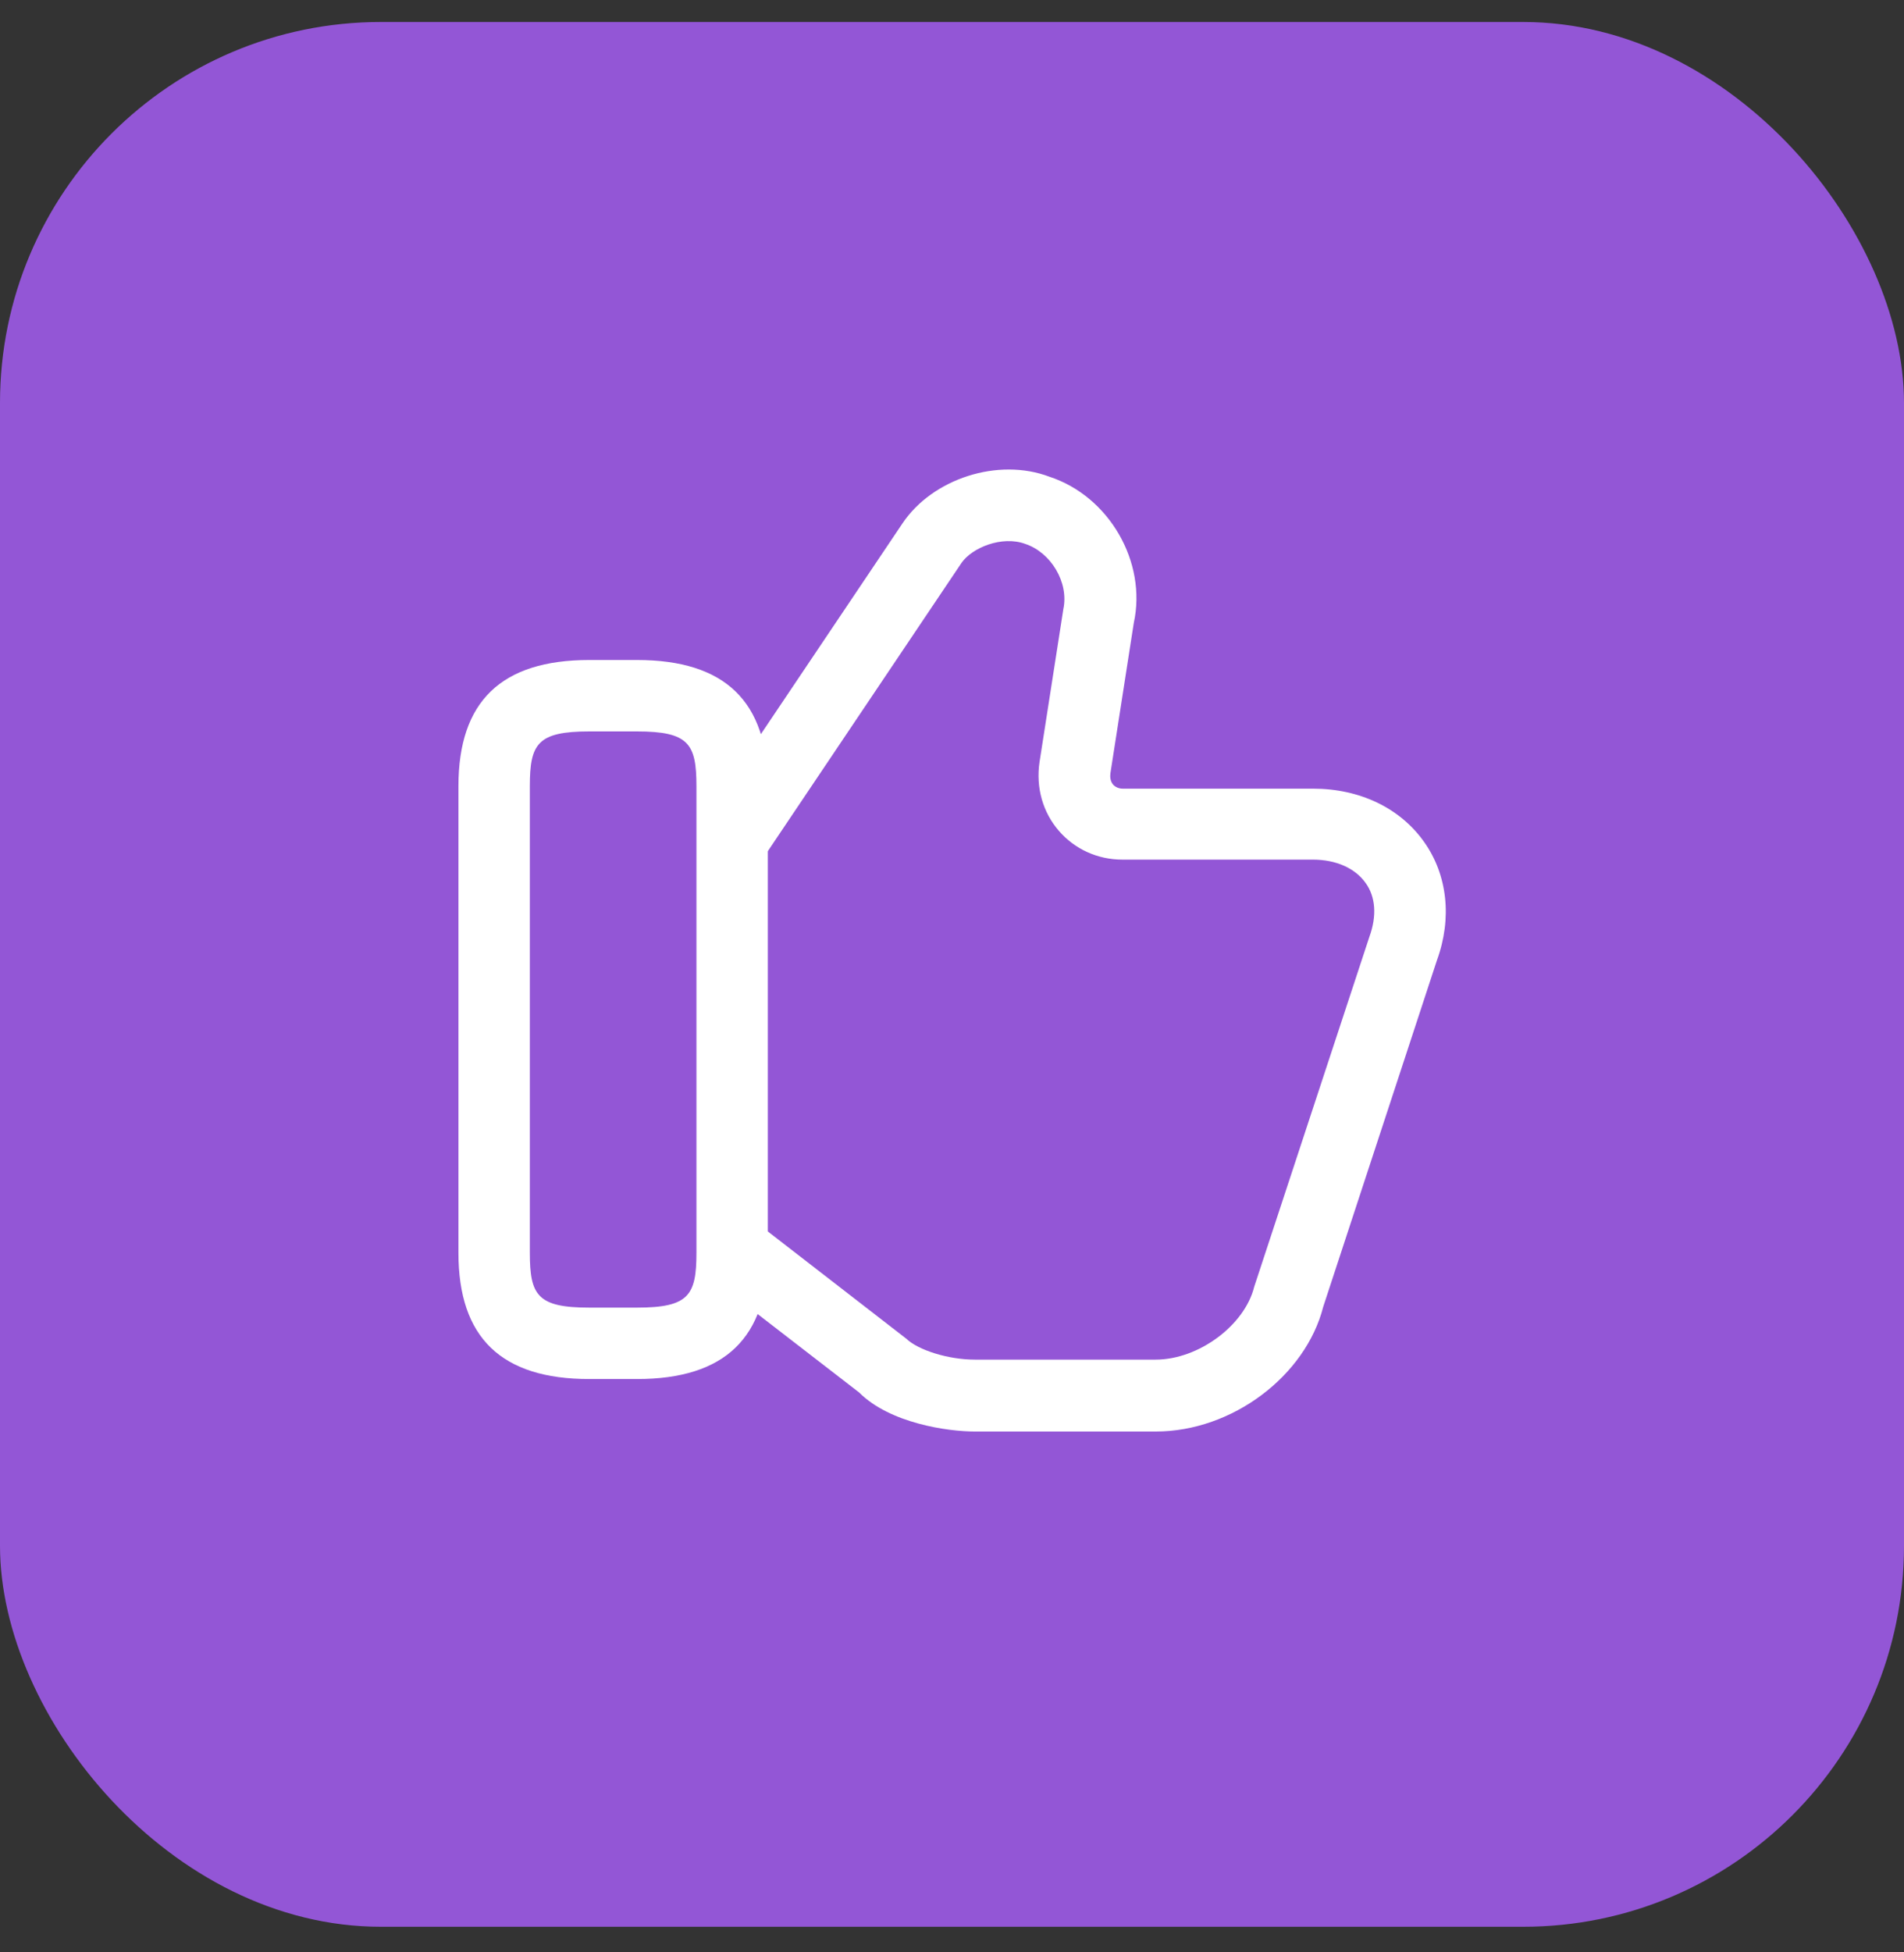 <?xml version="1.0" encoding="UTF-8"?> <svg xmlns="http://www.w3.org/2000/svg" width="40" height="41" viewBox="0 0 40 41" fill="none"><rect x="0" y="0" width="40" height="41" fill="#333333" stroke="none"/><rect y="0.462" width="40" height="40" rx="8" fill="#9356D6"></rect><path d="M24.279 30.062H20.479C19.919 30.062 18.699 29.892 18.049 29.242L15.019 26.902L15.939 25.712L19.039 28.112C19.289 28.352 19.919 28.552 20.479 28.552H24.279C25.179 28.552 26.149 27.832 26.349 27.022L28.769 19.672C28.929 19.232 28.899 18.832 28.689 18.542C28.469 18.232 28.069 18.052 27.579 18.052H23.579C23.059 18.052 22.579 17.832 22.249 17.452C21.909 17.062 21.759 16.542 21.839 16.002L22.339 12.792C22.459 12.232 22.079 11.602 21.539 11.422C21.049 11.242 20.419 11.502 20.199 11.822L16.099 17.922L14.859 17.092L18.959 10.992C19.589 10.052 20.969 9.602 22.049 10.012C23.299 10.422 24.099 11.802 23.819 13.082L23.329 16.232C23.319 16.302 23.319 16.402 23.389 16.482C23.439 16.532 23.509 16.562 23.589 16.562H27.589C28.569 16.562 29.419 16.972 29.919 17.682C30.409 18.372 30.509 19.282 30.189 20.162L27.799 27.442C27.429 28.892 25.889 30.062 24.279 30.062Z" fill="white"></path><path d="M13.381 28.96H12.381C10.531 28.96 9.631 28.09 9.631 26.31V16.51C9.631 14.73 10.531 13.86 12.381 13.86H13.381C15.231 13.86 16.131 14.73 16.131 16.51V26.31C16.131 28.09 15.231 28.96 13.381 28.96ZM12.381 15.36C11.291 15.36 11.131 15.62 11.131 16.51V26.31C11.131 27.2 11.291 27.46 12.381 27.46H13.381C14.471 27.46 14.631 27.2 14.631 26.31V16.51C14.631 15.62 14.471 15.36 13.381 15.36H12.381Z" fill="white"></path></svg> 